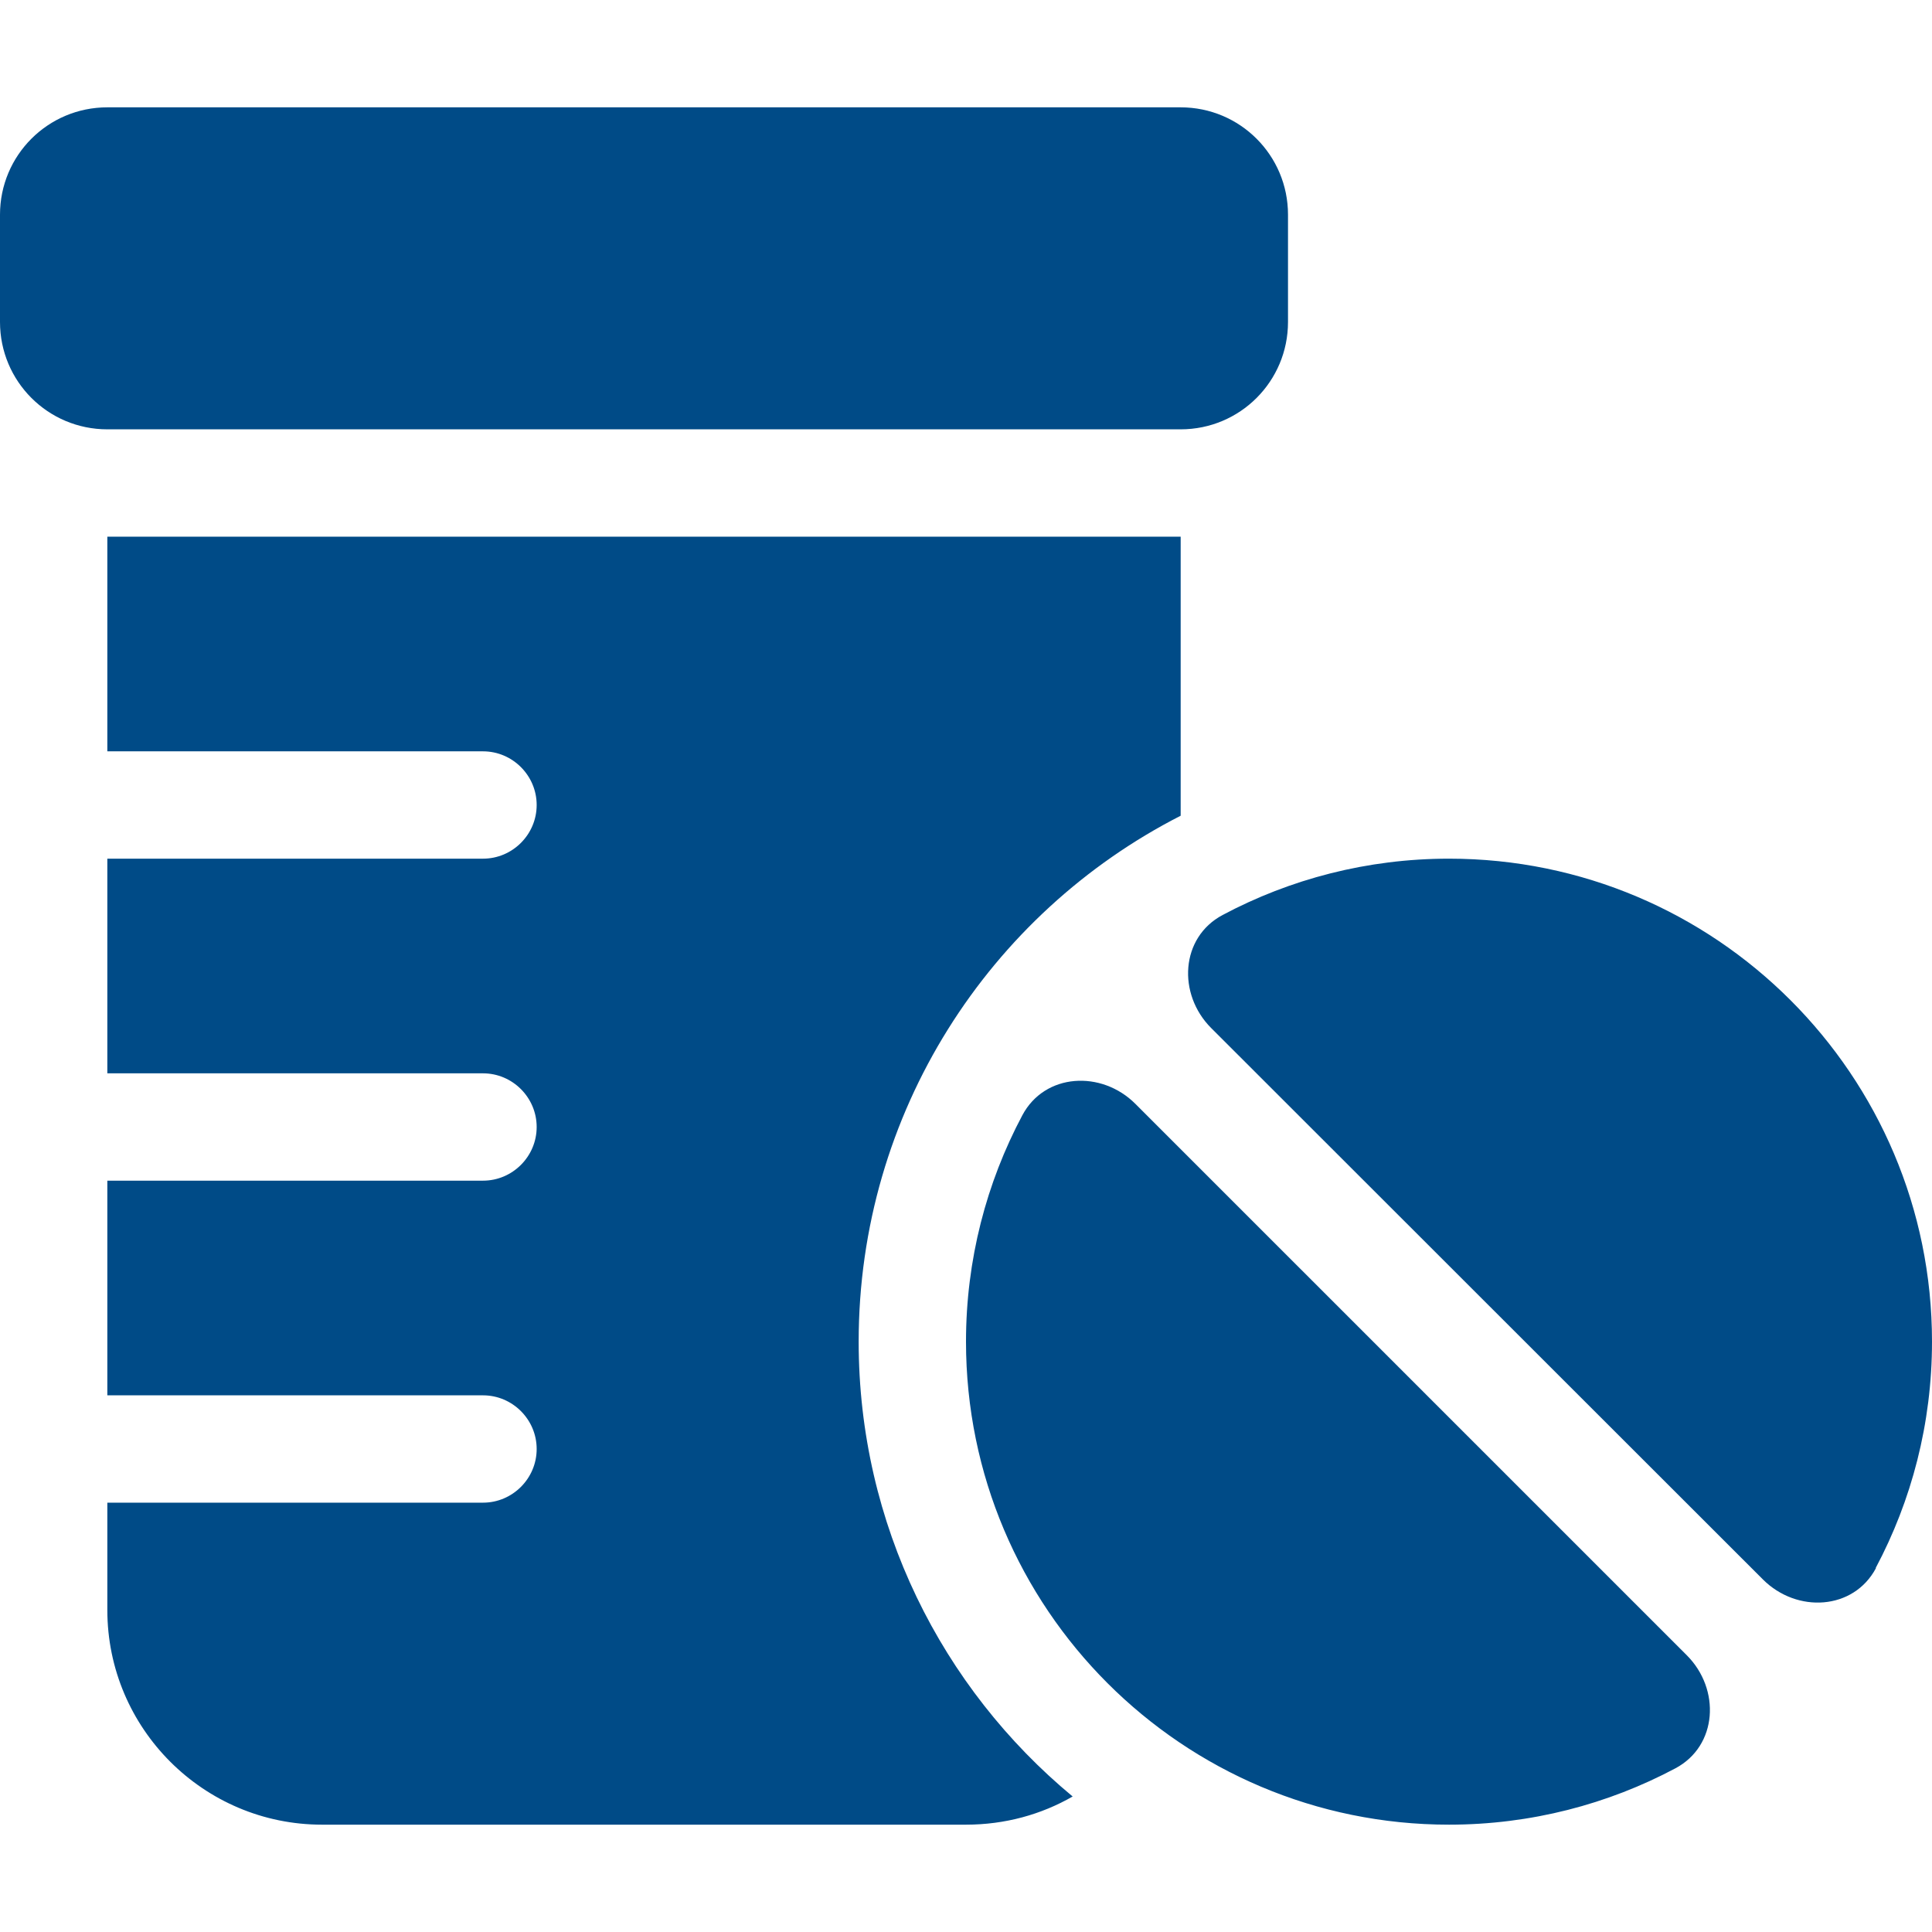 <svg xmlns="http://www.w3.org/2000/svg" xmlns:xlink="http://www.w3.org/1999/xlink" width="1080" zoomAndPan="magnify" viewBox="0 0 810 810" height="1080" preserveAspectRatio="xMidYMid meet" version="1.0"><path fill="#004b87" d="M 0 90 C 0 65.109 20.109 45 45 45 L 495 45 C 519.891 45 540 65.109 540 90 L 540 135 C 540 159.891 519.891 180 495 180 L 45 180 C 20.109 180 0 159.891 0 135 Z M 45 225 L 495 225 L 495 342 C 414.844 382.922 360 466.312 360 562.5 C 360 639.141 394.875 707.766 449.719 753.188 C 436.5 760.781 421.312 765 405 765 L 135 765 C 85.359 765 45 724.641 45 675 L 45 630 L 202.5 630 C 214.875 630 225 619.875 225 607.5 C 225 595.125 214.875 585 202.5 585 L 45 585 L 45 495 L 202.5 495 C 214.875 495 225 484.875 225 472.5 C 225 460.125 214.875 450 202.5 450 L 45 450 L 45 360 L 202.5 360 C 214.875 360 225 349.875 225 337.5 C 225 325.125 214.875 315 202.5 315 L 45 315 Z M 428.625 467.578 C 438.047 449.859 461.812 448.594 476.016 462.797 L 707.203 693.984 C 721.406 708.188 720.141 731.953 702.422 741.375 C 674.156 756.422 641.812 765 607.5 765 C 495.703 765 405 674.297 405 562.5 C 405 528.188 413.578 495.844 428.625 467.578 Z M 786.516 657.422 C 777.094 675.141 753.328 676.406 739.125 662.203 L 507.797 431.016 C 493.594 416.812 494.859 393.047 512.578 383.625 C 540.844 368.578 573.188 360 607.5 360 C 719.297 360 810 450.703 810 562.5 C 810 596.812 801.422 629.156 786.375 657.422 Z M 786.516 657.422 " fill-opacity="1" fill-rule="nonzero"/></svg>